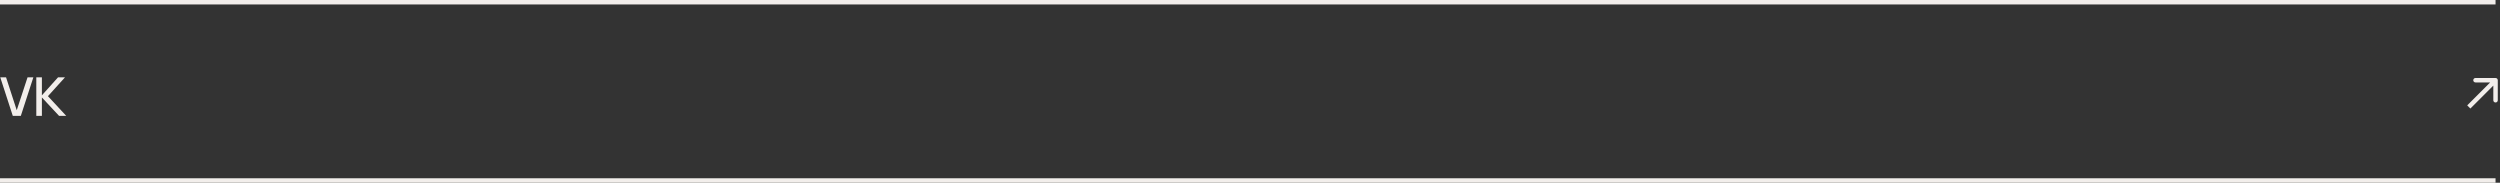 <?xml version="1.0" encoding="UTF-8"?> <svg xmlns="http://www.w3.org/2000/svg" width="561" height="41" viewBox="0 0 561 41" fill="none"><rect x="0" y="0" width="561" height="41" fill="#333333" stroke="none"/><path d="M2.868 26L0.06 17.36H1.362L3.756 24.734L6.18 17.36H7.482L4.674 26H2.868ZM8.147 26V17.36H9.401V21.392L13.019 17.36H14.579L10.757 21.578L14.861 26H13.253L9.401 21.872V26H8.147Z" fill="#F2EEEB"></path><line y1="40.5" x2="560" y2="40.5" stroke="#F2EEEB"></line><line y1="0.5" x2="560" y2="0.5" stroke="#F2EEEB"></line><path d="M560.5 18C560.5 17.724 560.276 17.5 560 17.5H555.5C555.224 17.5 555 17.724 555 18C555 18.276 555.224 18.5 555.5 18.5H559.5V22.5C559.5 22.776 559.724 23 560 23C560.276 23 560.5 22.776 560.5 22.5V18ZM554 24L554.354 24.354L560.354 18.354L560 18L559.646 17.646L553.646 23.646L554 24Z" fill="#F2EEEB"></path></svg> 